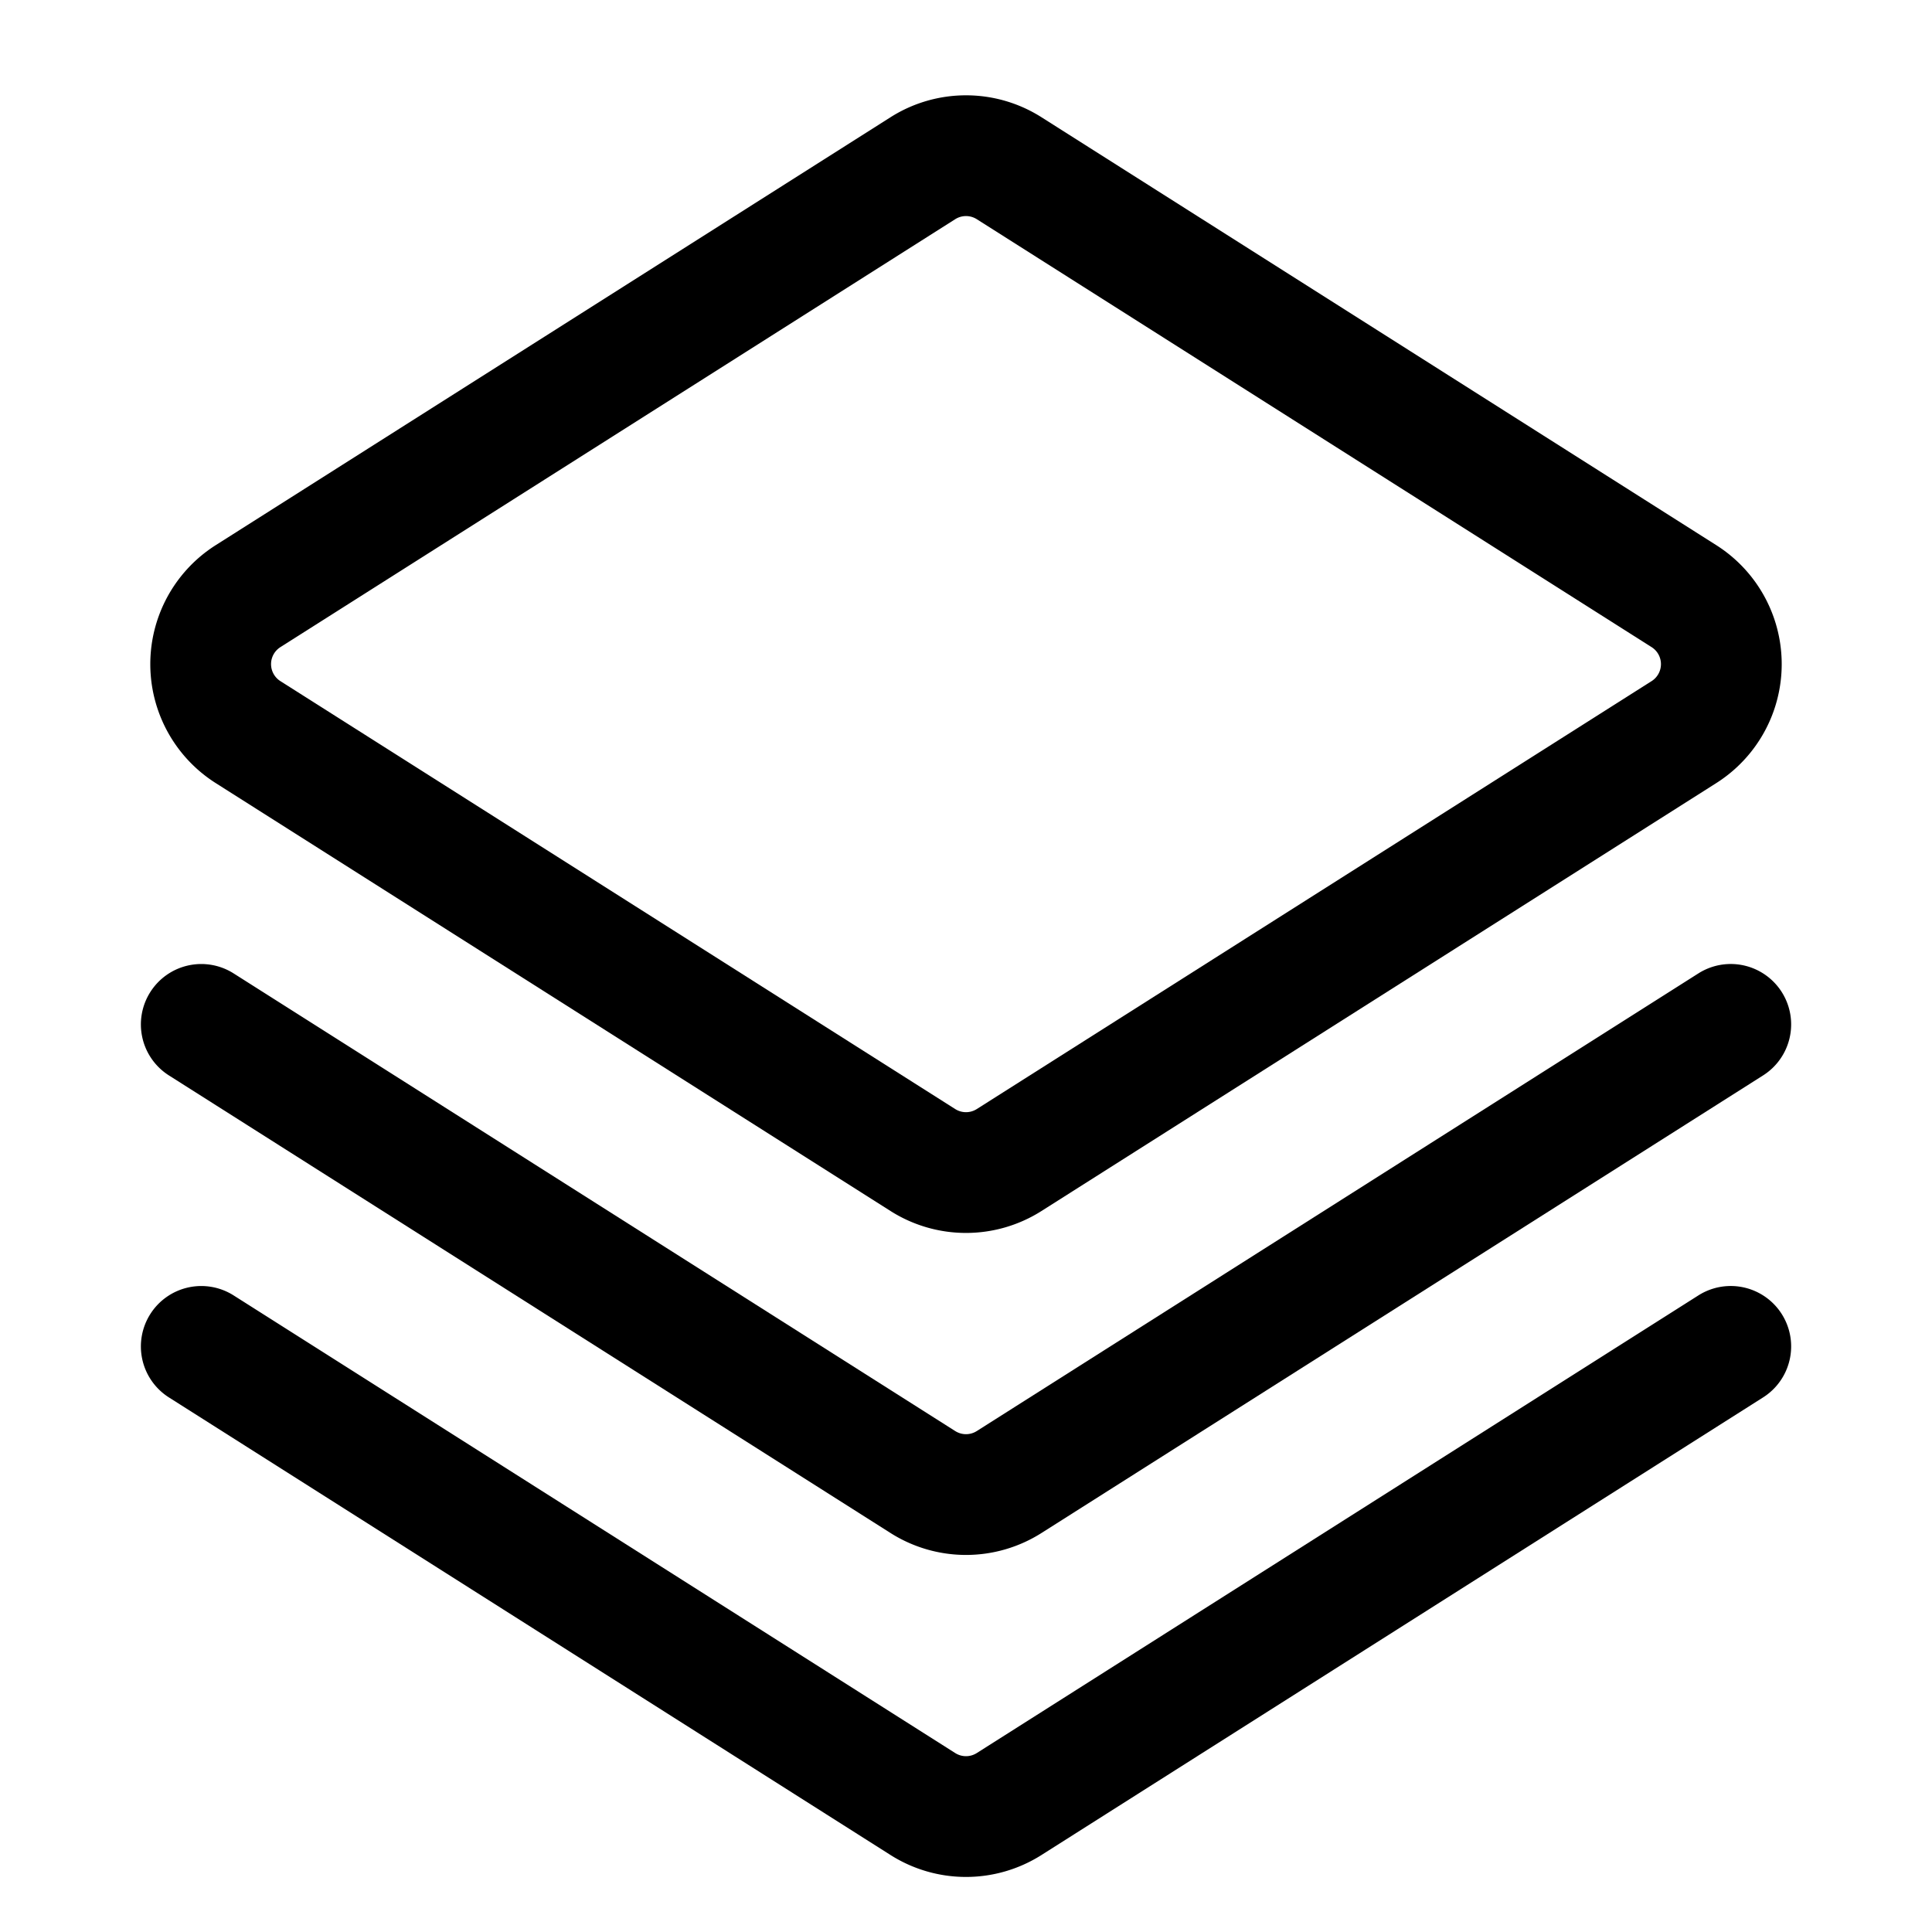 <svg xmlns="http://www.w3.org/2000/svg" viewBox="0 0 24 24"><path fill-rule="evenodd" d="M11.063 1.456a1.75 1.75 0 0 1 1.874 0l8.383 5.316a1.75 1.75 0 0 1 0 2.956l-8.383 5.316a1.75 1.75 0 0 1-1.874 0L2.68 9.728a1.75 1.75 0 0 1 0-2.956l8.383-5.316zm1.071 1.267a.25.25 0 0 0-.268 0L3.483 8.039a.25.25 0 0 0 0 .422l8.383 5.316a.25.25 0 0 0 .268 0l8.383-5.316a.25.25 0 0 0 0-.422l-8.383-5.316z"/><path fill-rule="evenodd" d="M1.867 12.324a.75.75 0 0 1 1.035-.232l8.964 5.685a.25.25 0 0 0 .268 0l8.964-5.685a.75.75 0 0 1 .804 1.267l-8.965 5.685a1.75 1.75 0 0 1-1.874 0l-8.965-5.685a.75.75 0 0 1-.231-1.035z"/><path fill-rule="evenodd" d="M1.867 16.324a.75.75 0 0 1 1.035-.232l8.964 5.685a.25.25 0 0 0 .268 0l8.964-5.685a.75.75 0 0 1 .804 1.267l-8.965 5.685a1.75 1.75 0 0 1-1.874 0l-8.965-5.685a.75.75 0 0 1-.231-1.035z"/></svg>